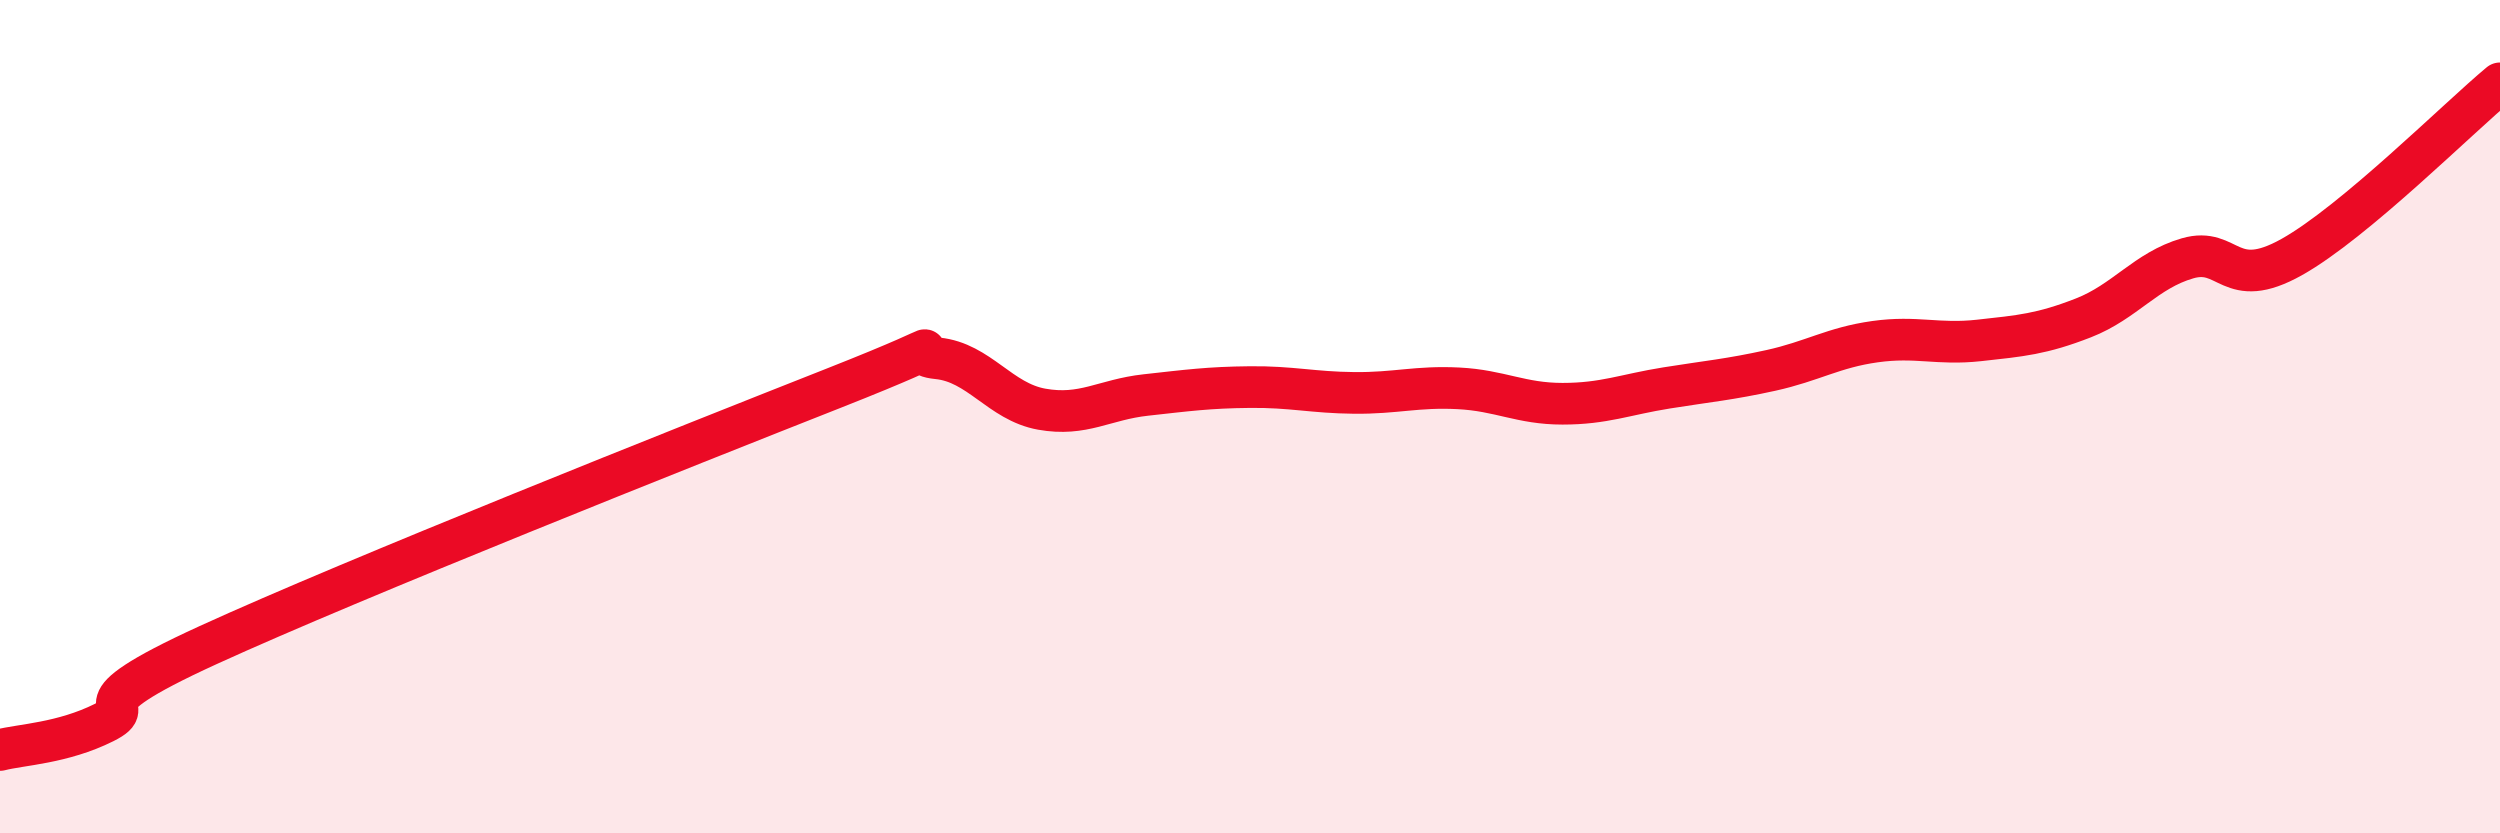 
    <svg width="60" height="20" viewBox="0 0 60 20" xmlns="http://www.w3.org/2000/svg">
      <path
        d="M 0,18 C 0.5,17.87 1.5,17.84 2.5,17.34 C 3.5,16.84 1.5,17.08 5,15.48 C 8.5,13.88 16.5,10.7 20,9.32 C 23.5,7.94 21.5,8.5 22.5,8.6 C 23.5,8.7 24,9.64 25,9.82 C 26,10 26.5,9.59 27.5,9.48 C 28.5,9.37 29,9.3 30,9.29 C 31,9.28 31.5,9.42 32.5,9.43 C 33.5,9.44 34,9.27 35,9.32 C 36,9.37 36.5,9.69 37.5,9.69 C 38.5,9.69 39,9.47 40,9.31 C 41,9.15 41.5,9.11 42.5,8.89 C 43.5,8.67 44,8.34 45,8.2 C 46,8.06 46.5,8.28 47.5,8.17 C 48.5,8.06 49,8.02 50,7.63 C 51,7.24 51.5,6.49 52.5,6.2 C 53.5,5.91 53.5,7.01 55,6.17 C 56.5,5.33 59,2.83 60,2L60 20L0 20Z"
        fill="#EB0A25"
        opacity="0.1"
        stroke-linecap="round"
        stroke-linejoin="round"
      />
      <path
        d="M 0,18 C 0.5,17.87 1.5,17.84 2.5,17.34 C 3.5,16.84 1.5,17.08 5,15.48 C 8.5,13.88 16.5,10.7 20,9.32 C 23.5,7.94 21.5,8.5 22.5,8.6 C 23.5,8.7 24,9.64 25,9.82 C 26,10 26.5,9.59 27.5,9.48 C 28.5,9.37 29,9.3 30,9.29 C 31,9.28 31.5,9.42 32.5,9.43 C 33.5,9.44 34,9.27 35,9.32 C 36,9.37 36.5,9.69 37.5,9.69 C 38.5,9.69 39,9.47 40,9.31 C 41,9.15 41.5,9.11 42.5,8.89 C 43.5,8.67 44,8.34 45,8.2 C 46,8.06 46.5,8.28 47.5,8.17 C 48.5,8.06 49,8.02 50,7.63 C 51,7.24 51.5,6.49 52.5,6.2 C 53.5,5.91 53.5,7.01 55,6.17 C 56.5,5.33 59,2.83 60,2"
        stroke="#EB0A25"
        stroke-width="1"
        fill="none"
        stroke-linecap="round"
        stroke-linejoin="round"
      />
    </svg>
  